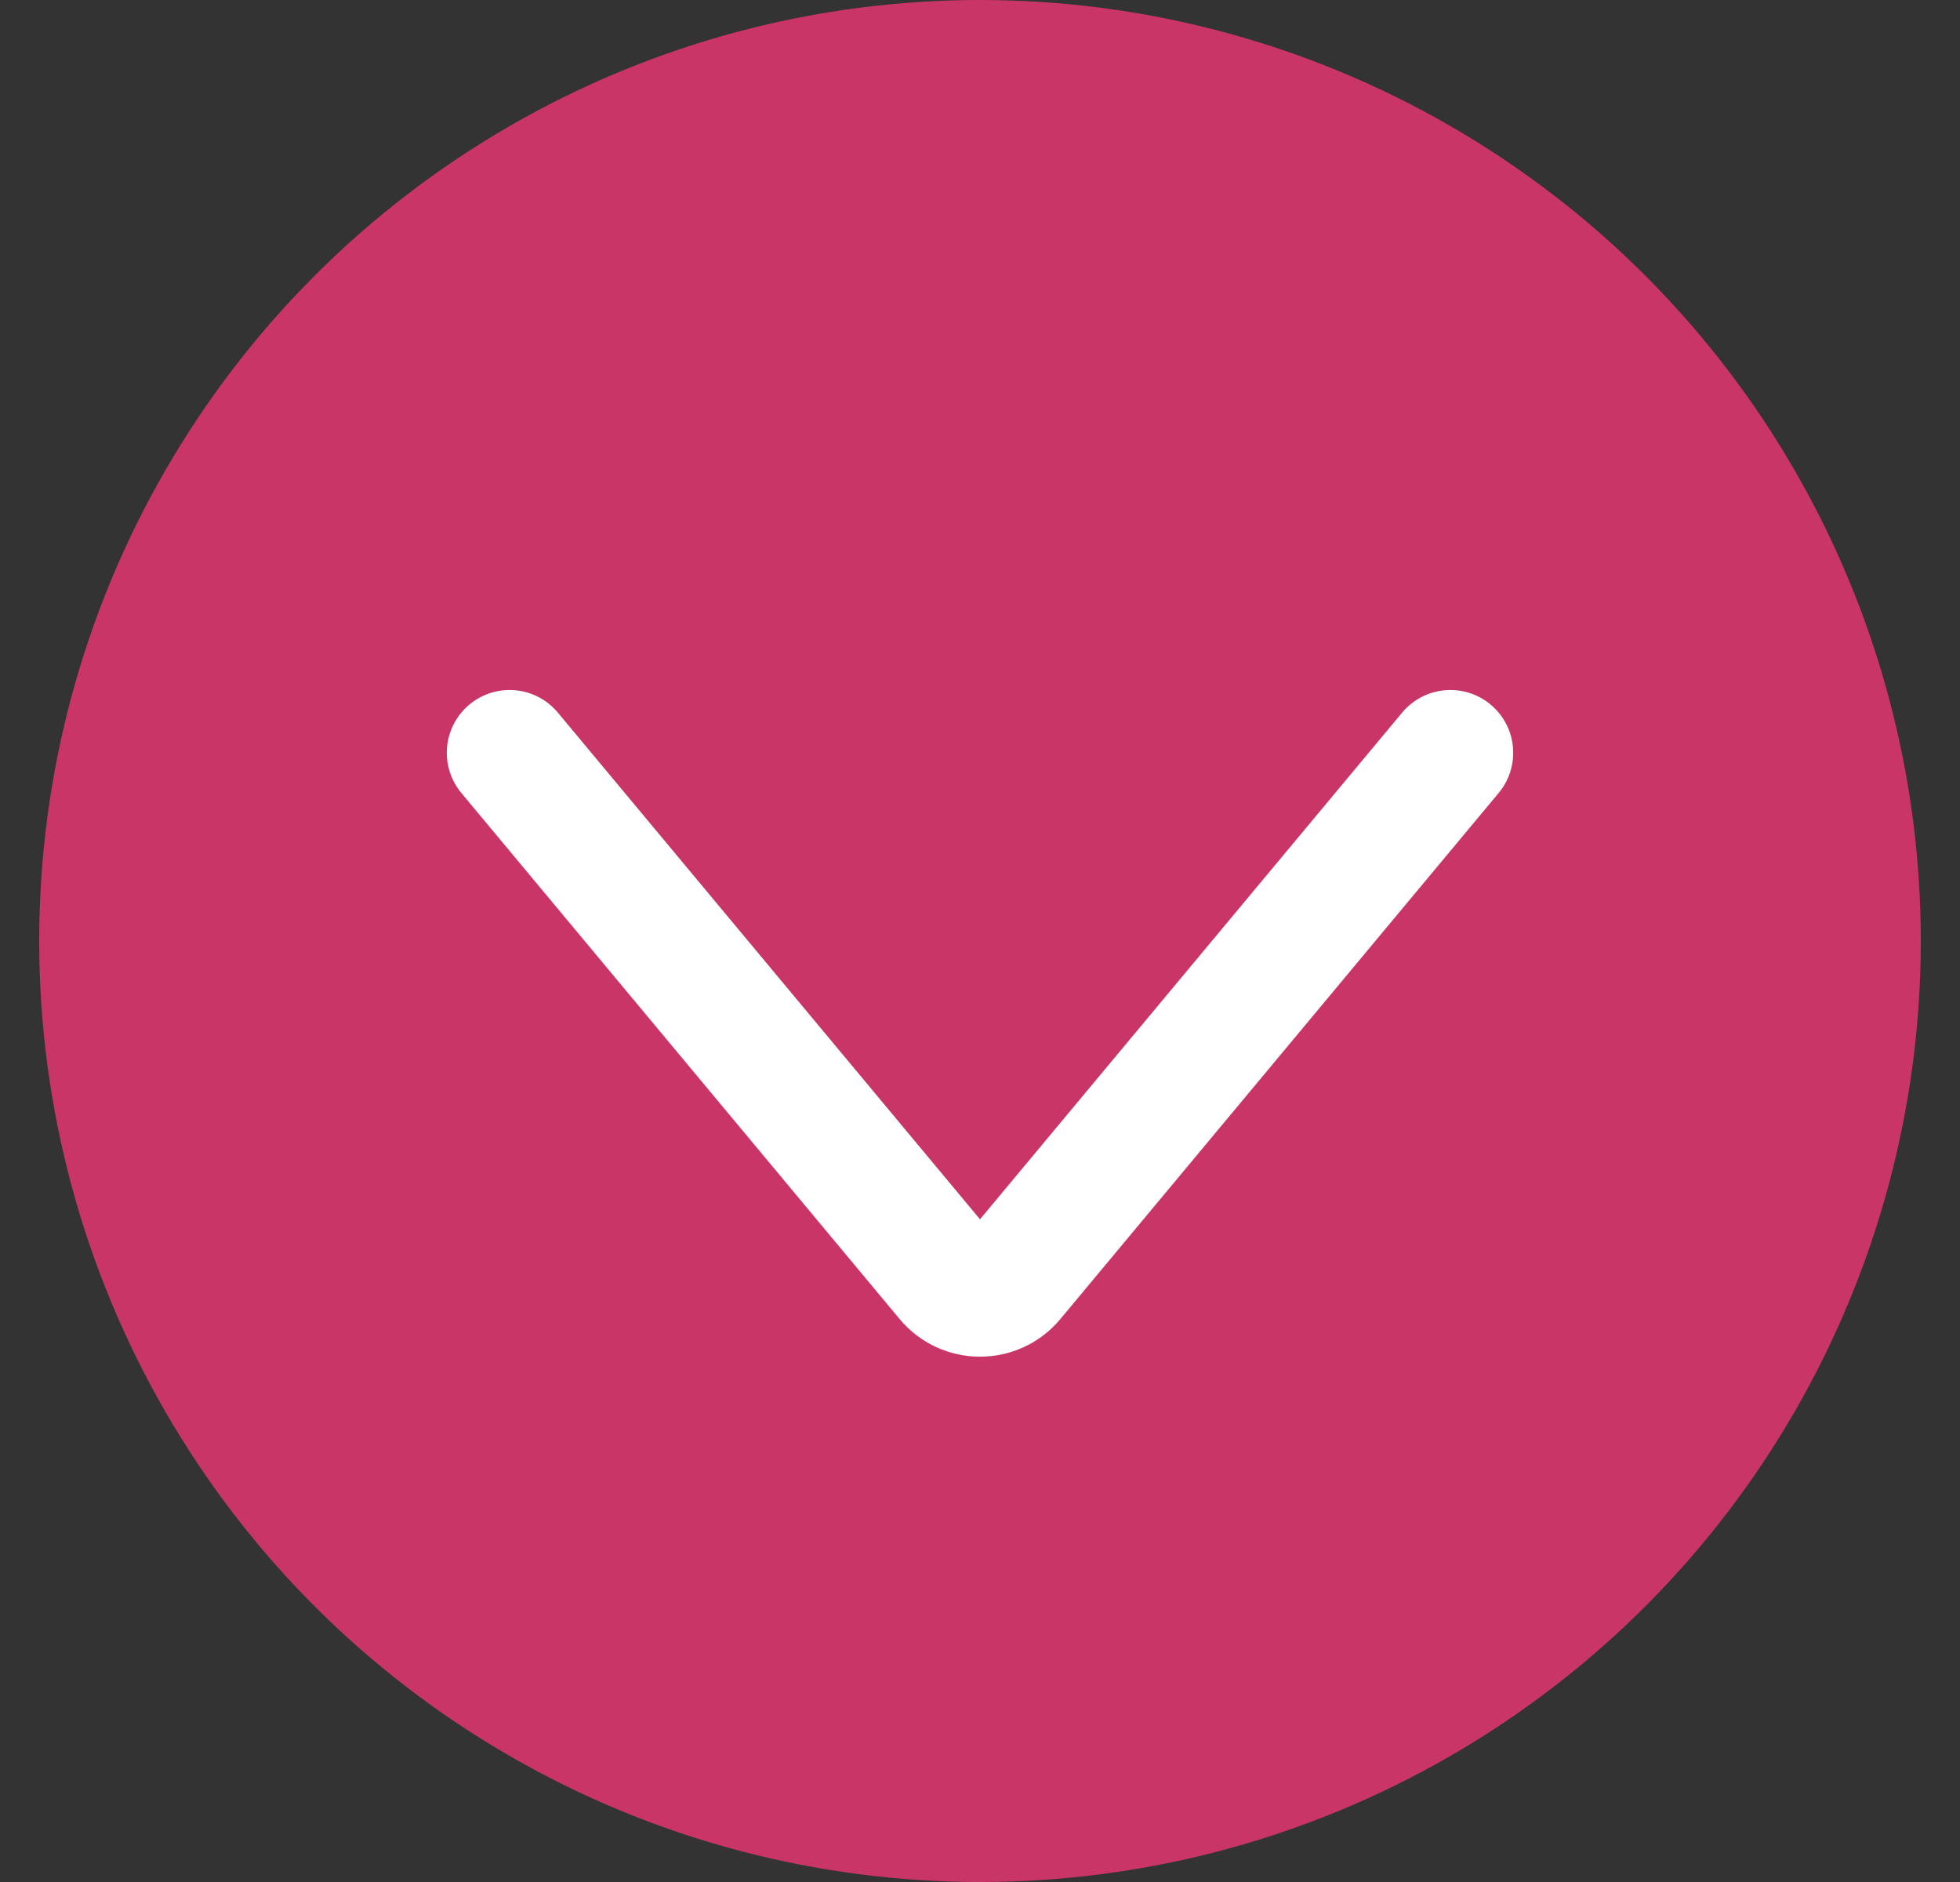 <svg width="25" height="24" viewBox="0 0 25 24" fill="none" xmlns="http://www.w3.org/2000/svg">
<rect x="0" y="0" width="25" height="24" fill="#333333" stroke="none"/>
<circle cx="12.5" cy="12" r="12" fill="#CA3567"/>
<path d="M18.5 9.6L12.91 16.308C12.697 16.564 12.303 16.564 12.09 16.308L6.5 9.6" stroke="white" stroke-width="1.602" stroke-linecap="round"/>
</svg>
